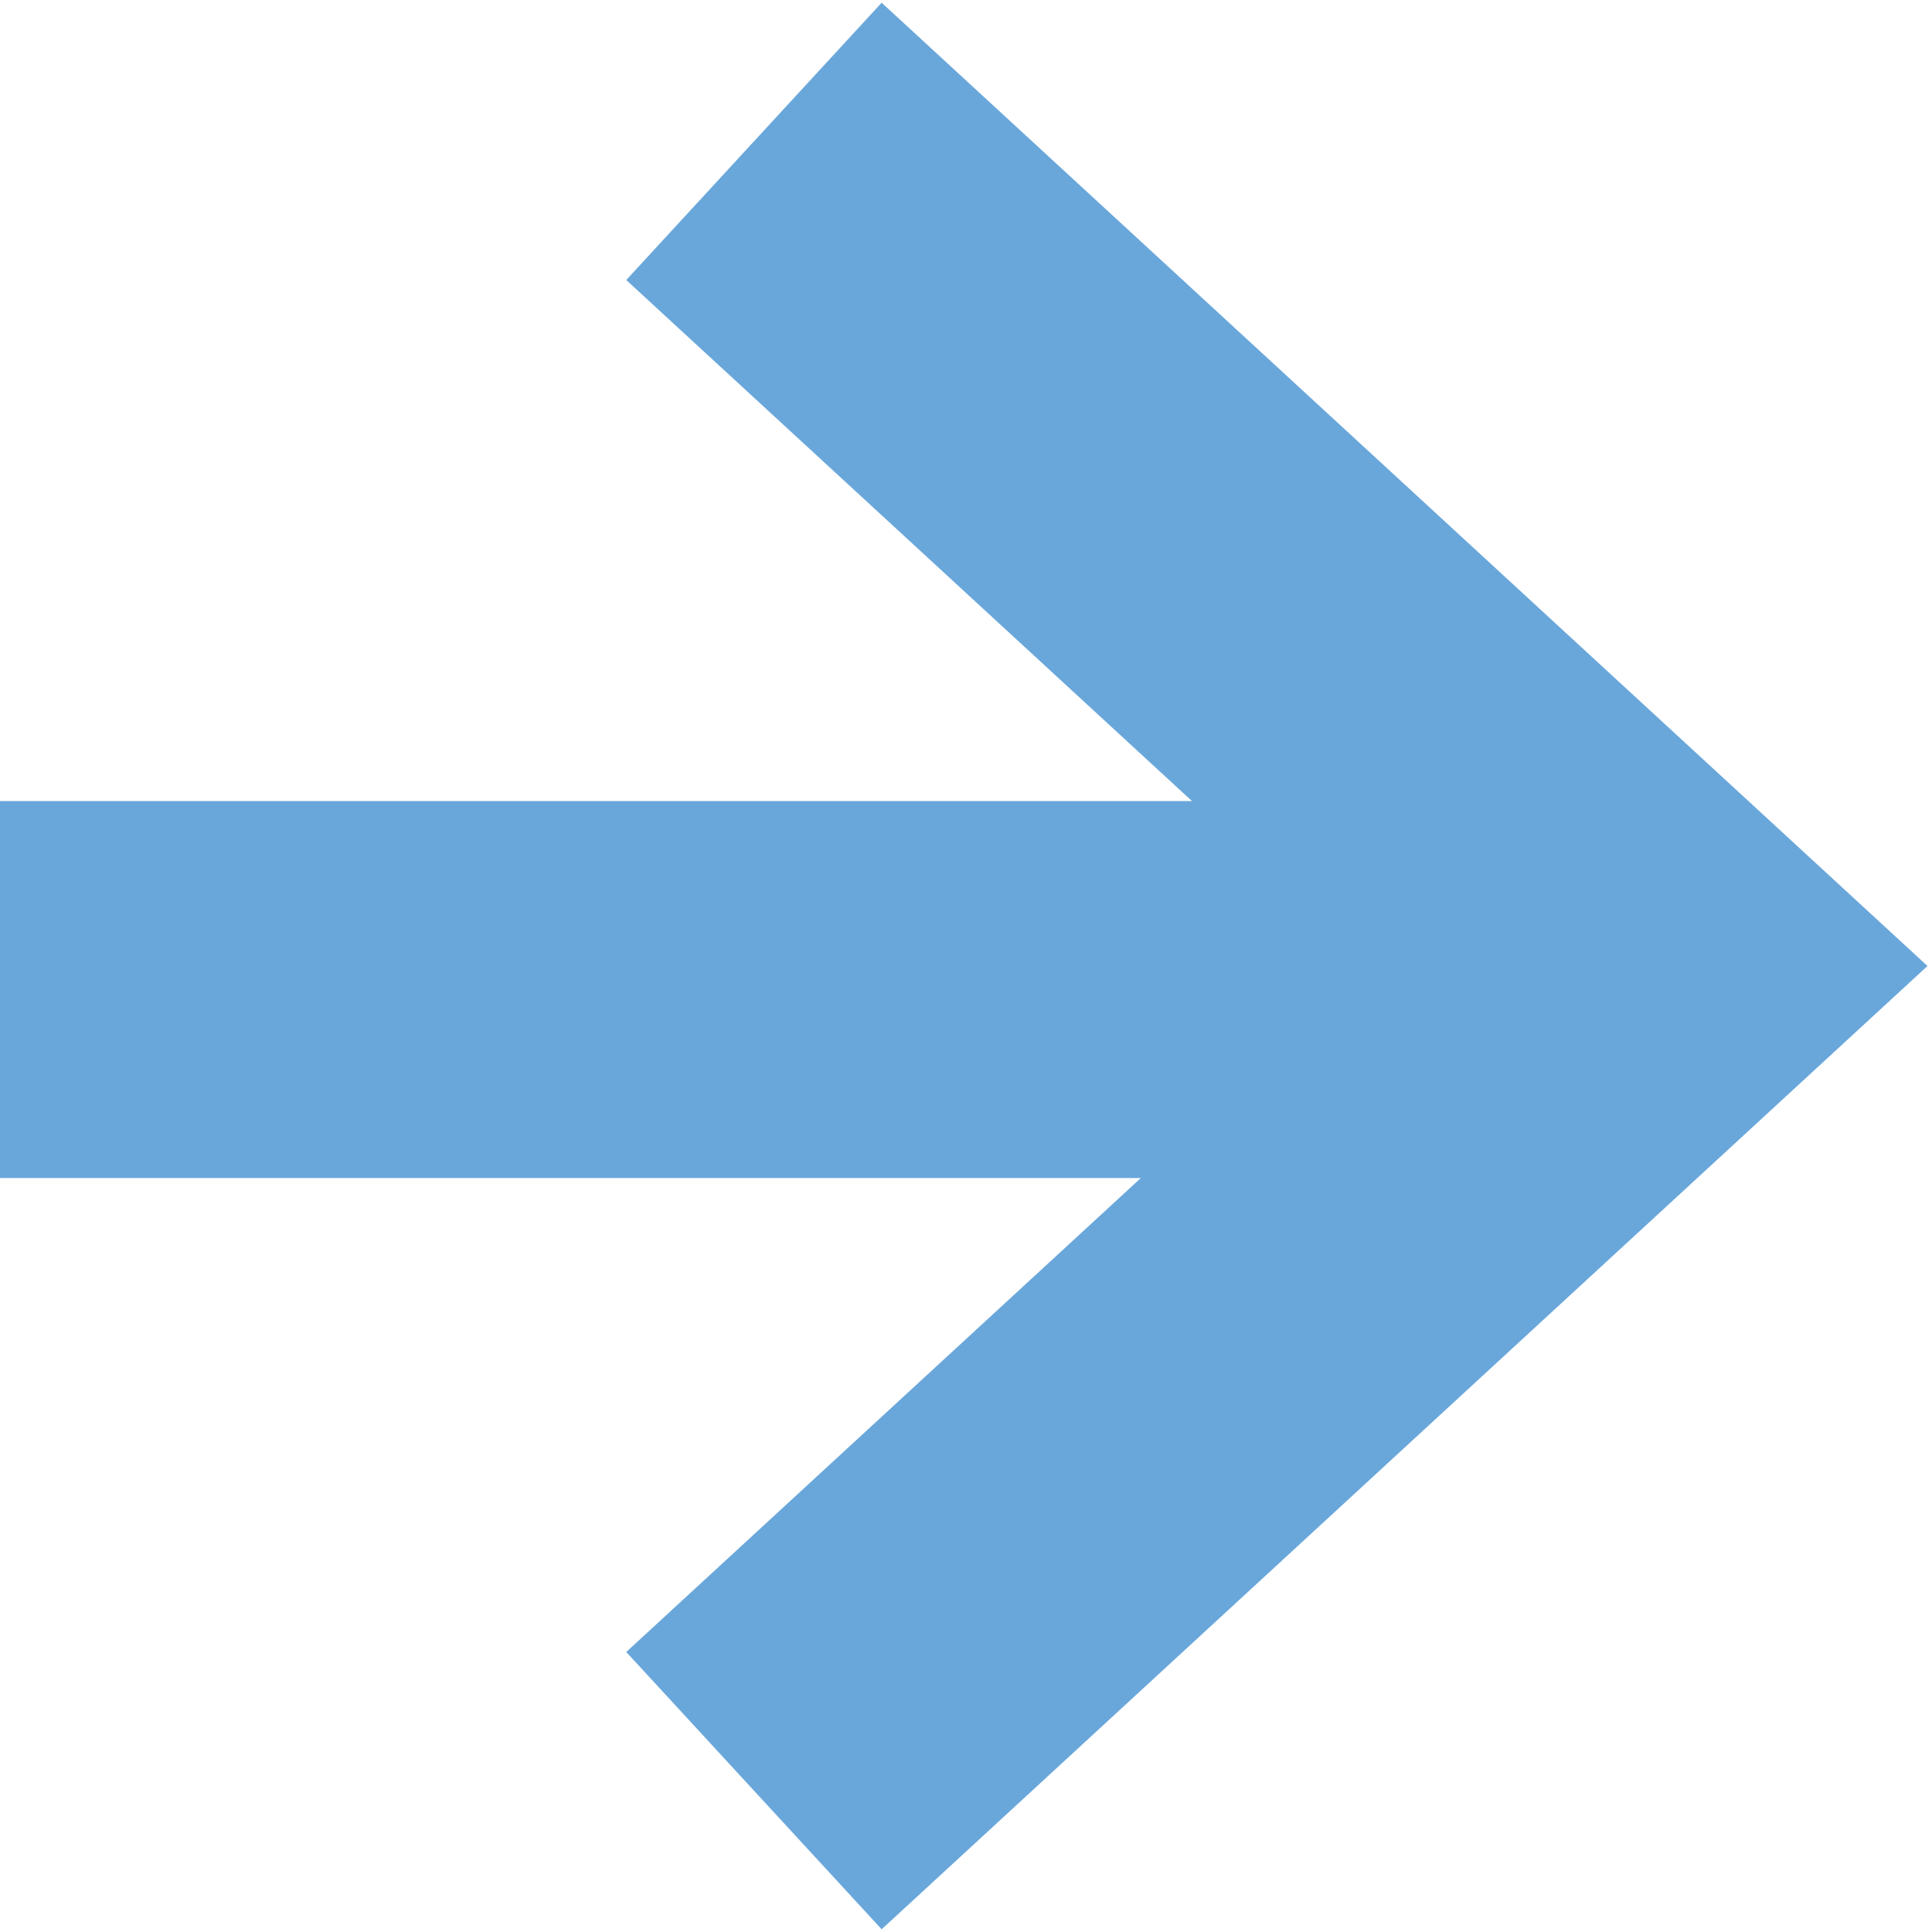 <?xml version="1.0" encoding="UTF-8"?>
<svg width="41px" height="41px" viewBox="0 0 41 41" version="1.1" xmlns="http://www.w3.org/2000/svg" xmlns:xlink="http://www.w3.org/1999/xlink">
    <title>Arrow-right</title>
    <g id="Welcome" stroke="none" stroke-width="1" fill="none" fill-rule="evenodd">
        <g id="Home-Page" transform="translate(-299, -3353)" stroke="#69A7DB" stroke-width="8">
            <g id="Arrow-right" transform="translate(299, 3356)">
                <line x1="0" y1="18" x2="33.409" y2="18" id="Path-7-Copy-2"></line>
                <polyline id="Path-8-Copy-2" points="16 0 35 17.5 16 35"></polyline>
            </g>
        </g>
    </g>
</svg>